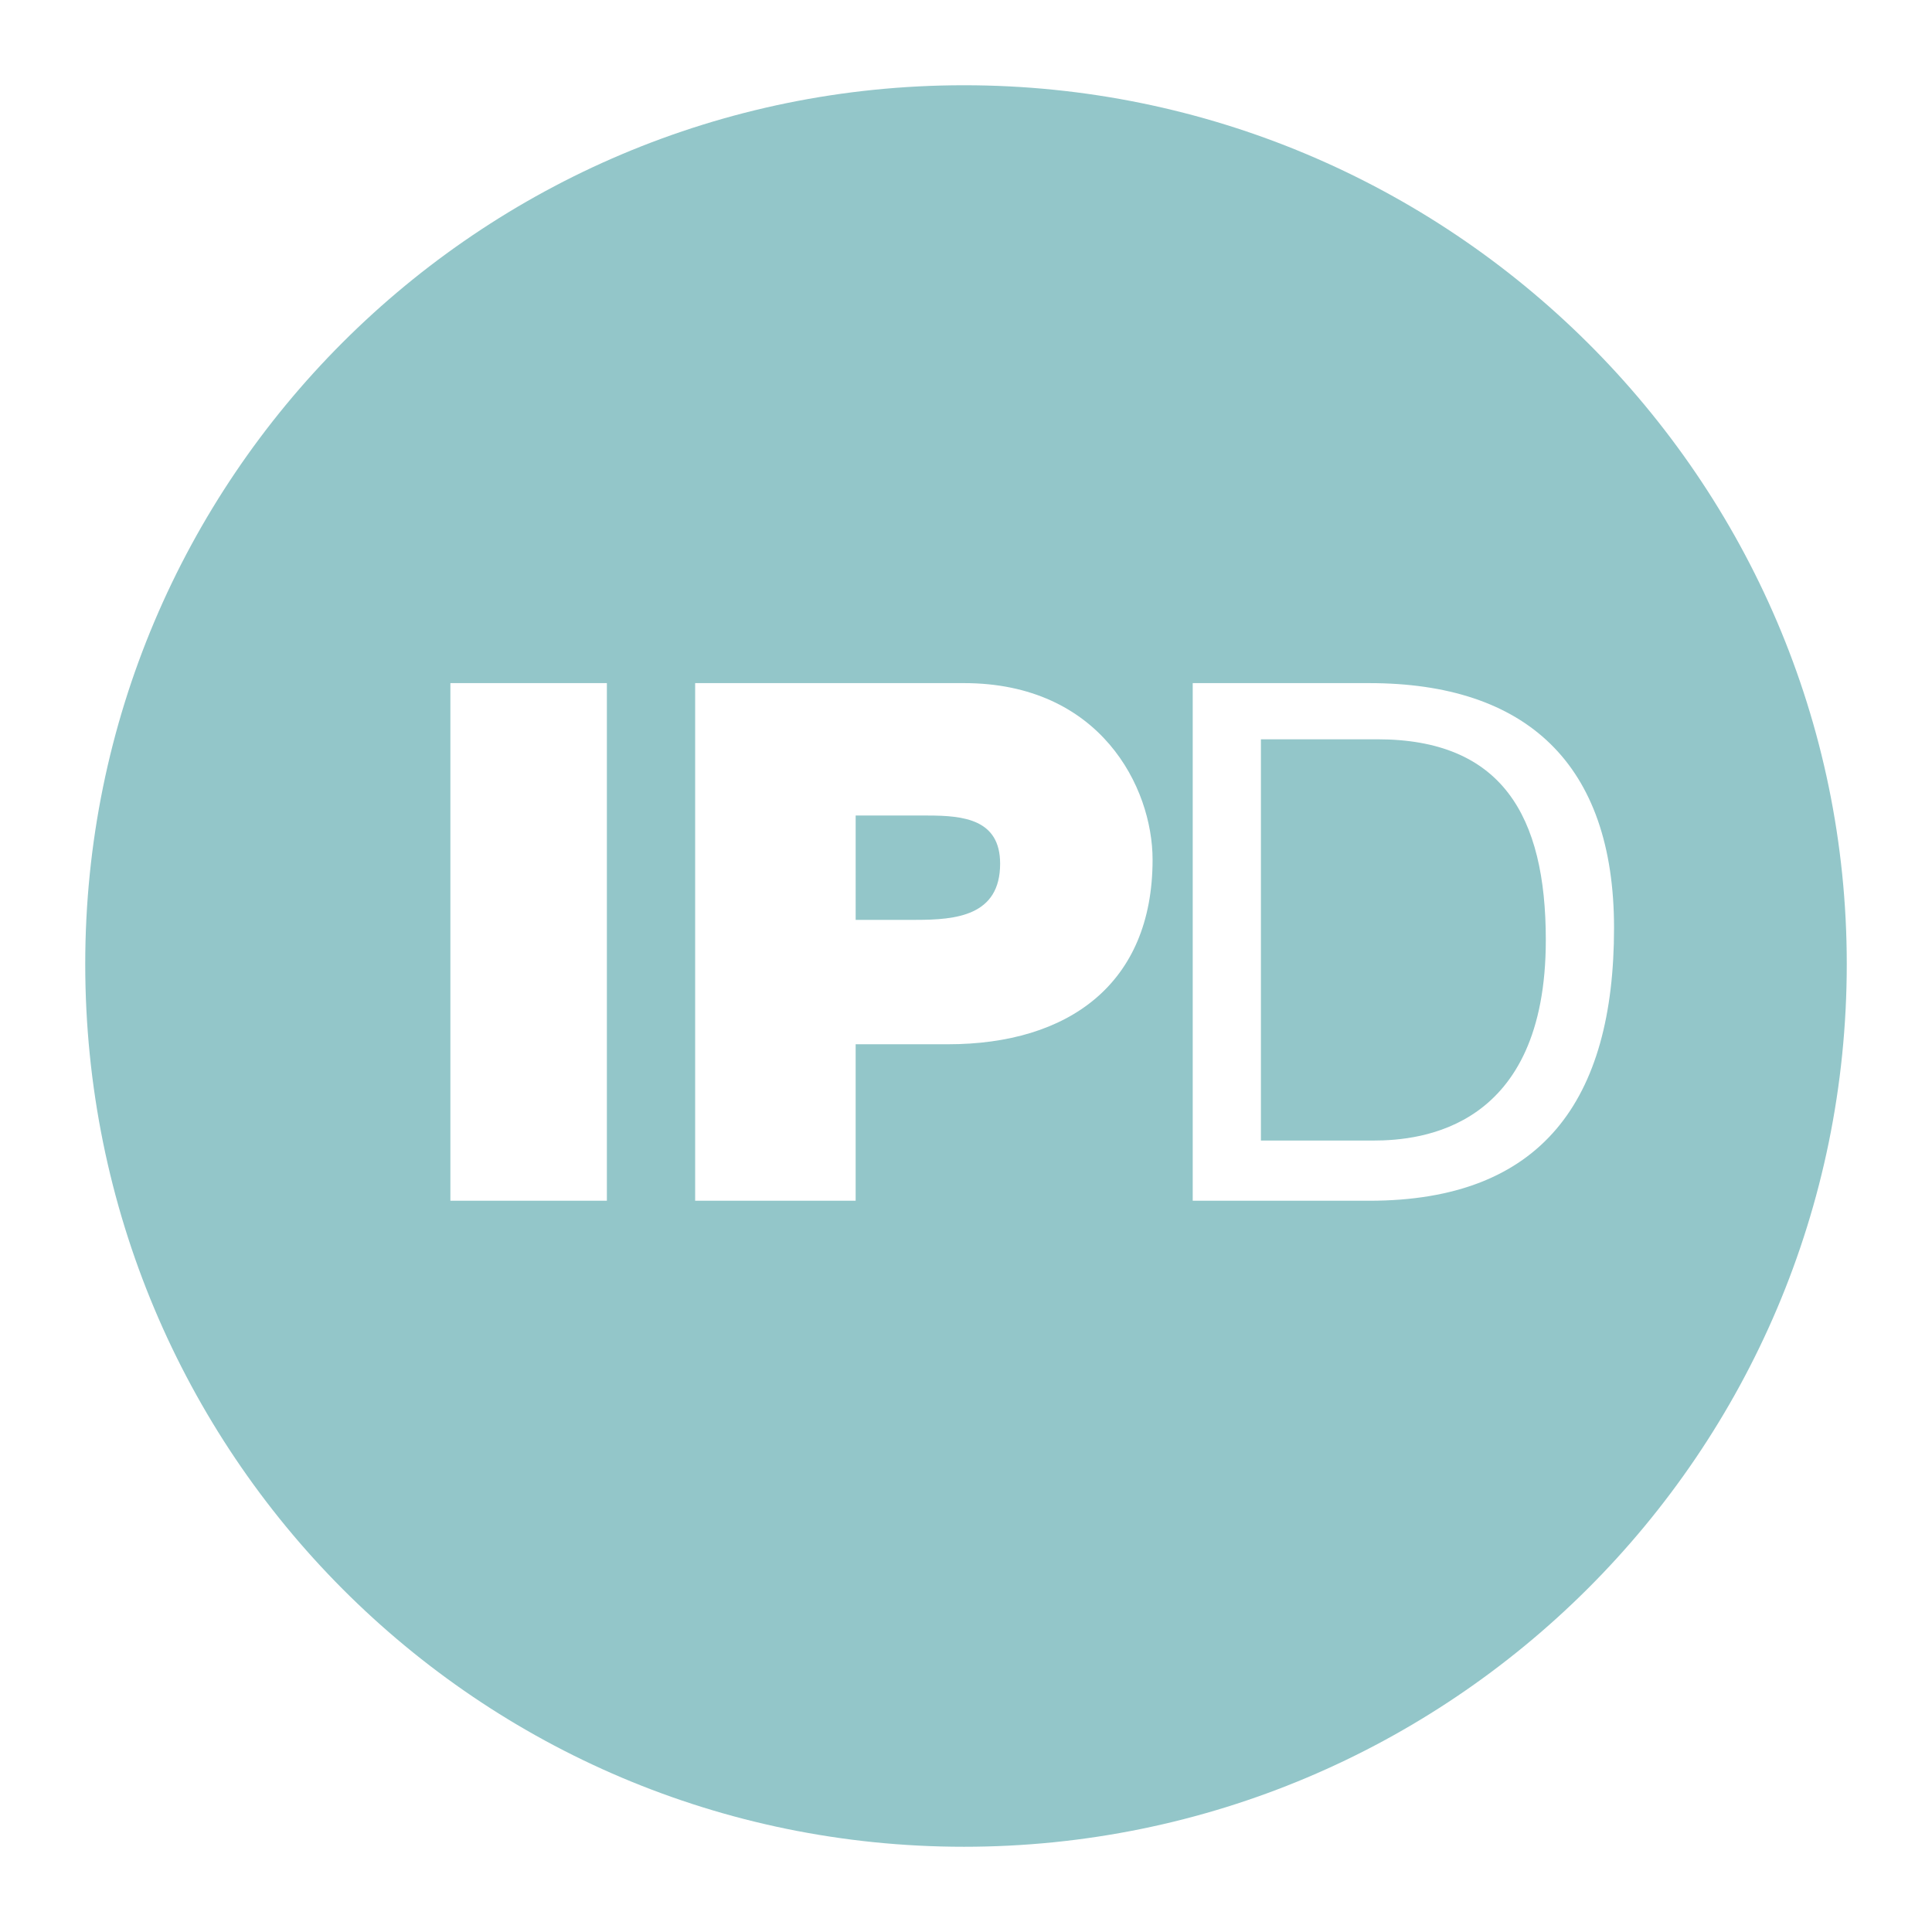 <svg xmlns="http://www.w3.org/2000/svg" width="2500" height="2500" viewBox="0 0 192.756 192.756"><g fill-rule="evenodd" clip-rule="evenodd"><path fill="#fff" d="M0 0h192.756v192.756H0V0z"/><path d="M96.178 184.252c48.441 0 88.074-39.232 88.074-88.074 0-48.441-39.633-87.673-88.074-87.673-48.441 0-87.674 39.232-87.674 87.673 0 48.842 39.233 88.074 87.674 88.074z" fill="#93c6c9"/><path fill="#fff" d="M44.935 119.799h15.613V68.154H44.935v51.645zM69.355 119.799h16.013v-15.613h9.208c12.009 0 20.417-6.006 20.417-18.417 0-7.206-5.205-17.615-18.816-17.615H69.355v51.645zm16.014-38.433h7.206c3.603 0 7.207.4 7.207 4.804 0 5.204-4.404 5.605-8.408 5.605h-6.005V81.366zM118.998 119.799h17.613c17.215 0 24.422-10.01 24.422-27.224 0-16.414-8.809-24.42-24.422-24.42h-17.613v51.644zm6.805-46.04h11.609c12.41 0 16.814 7.606 16.814 20.017 0 18.816-12.41 20.017-17.215 20.017h-11.209V73.759h.001z"/></g></svg>